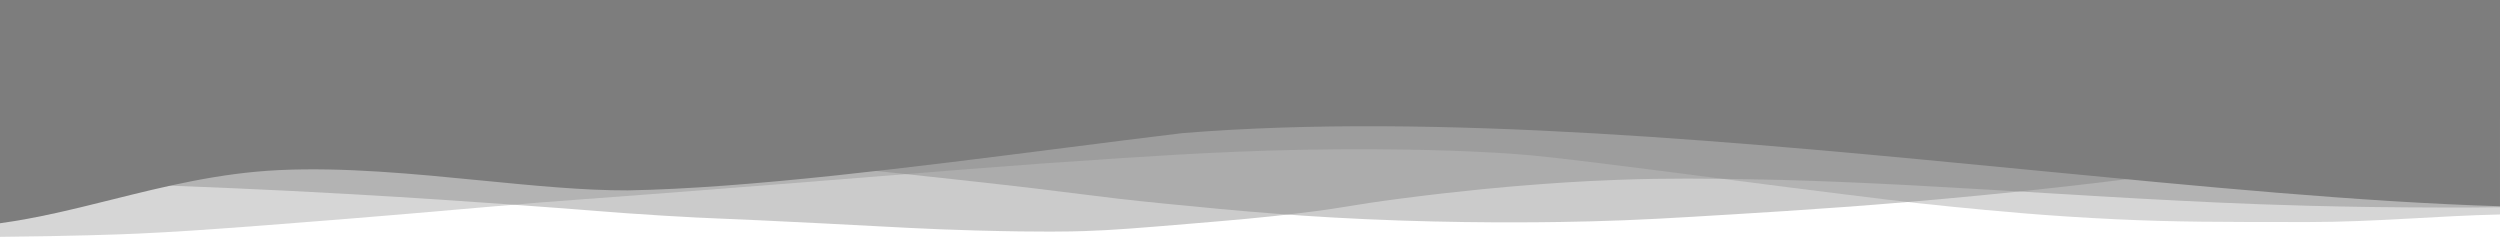 <svg width="1900" height="180" viewBox="0 0 1900 180" fill="none" xmlns="http://www.w3.org/2000/svg">
<path d="M0 91.01V137.45C28.71 137.36 57.68 138.42 111.24 140.42C150.21 141.88 200.01 143.76 266.6 147.54C317.97 150.45 358.16 153.29 389.25 155.5C457 160.31 460.09 161.21 503.73 163.88C546.95 166.52 541.12 165.47 624.75 169.75C684.46 172.8 702.32 174.1 742.5 175.19C791.92 176.54 814.63 175.93 824.27 175.61C846.36 174.88 865.16 173.31 902.77 170.17C936.35 167.36 959.82 165.4 989.44 161.79C1026.02 157.34 1022.6 156.39 1064.67 150.9C1113.14 144.57 1150.15 141.58 1159.52 140.85C1176.53 139.51 1199.16 137.76 1229.84 136.66C1268.41 135.28 1297.89 135.72 1329.6 136.24C1365.66 136.83 1392.43 137.98 1419.54 139.17C1437.24 139.95 1453.43 140.77 1519.3 144.61C1604.4 149.59 1596.49 149.34 1625.6 150.9C1666.47 153.08 1703.44 155.03 1753.16 156.34C1790.66 157.33 1819.43 157.54 1830.02 157.6C1845.88 157.69 1870.3 157.91 1900 157.5V91.02H0V91.01Z" fill="#7D7D7D" fill-opacity="0.4"/>
<path d="M0 91.01V120.633C13.871 119.279 34.273 117.464 69.222 115.559C164.33 110.384 240.699 110.535 294.549 110.715C334.326 110.846 382.954 111.066 446.51 113.744C511.831 116.502 560.378 120.483 595.861 123.431C643.471 127.392 676.756 131.002 729.487 136.748C828.547 147.559 825.15 148.852 886.69 154.909C940.157 160.184 992.081 165.198 1064.85 167.625C1132.2 169.871 1185.7 168.828 1208.96 168.227C1244.7 167.304 1269.96 165.78 1319 162.781C1364.76 159.973 1427.89 156.052 1507.64 148.251C1581 141.08 1633.34 134.051 1649.13 131.905C1670.29 129.017 1698.97 124.895 1772.27 112.53C1847.22 99.895 1874.76 95.643 1900 91H0V91.01Z" fill="#7D7D7D" fill-opacity="0.4"/>
<path d="M0 90V180C55.64 179.42 89.85 178.23 104.38 177.56C131.12 176.32 153.81 174.86 200.87 171.27C283.63 164.97 344.69 159.52 368.24 157.45C438.28 151.29 424.12 153.26 588.78 140.27C721.95 129.76 761.8 126.06 852.64 120.16C908.74 116.52 969 113.03 1045.61 113.46C1103.42 113.78 1138.62 116.15 1148 116.81C1168.57 118.26 1182.92 119.79 1258.27 129.38C1317.15 136.87 1324.38 137.97 1362.64 142.79C1421.26 150.17 1450.58 153.87 1482.75 157.03C1514.9 160.2 1555.09 164.15 1608.77 166.67C1653.32 168.75 1687.04 168.76 1754.49 168.76C1804.58 168.76 1853.14 163.99 1900 163L1899.99 90H0Z" fill="#7D7D7D" fill-opacity="0.32"/>
<path d="M1900 0H0V169.67C28.545 165.757 56.429 158.818 84.793 151.76C125.072 141.737 166.318 131.473 211.8 129.29C261.443 126.905 314.93 132.162 365.885 137.17C405.512 141.064 443.607 144.808 477.17 144.69C568.271 143.12 695.201 126.924 809.071 112.395C840.218 108.421 870.388 104.571 898.58 101.18C1092.47 85.441 1326.38 108.141 1543.97 129.258C1672.14 141.696 1794.65 153.585 1899.99 156.747V91H1900V0Z" fill="#7D7D7D"/>
</svg>
